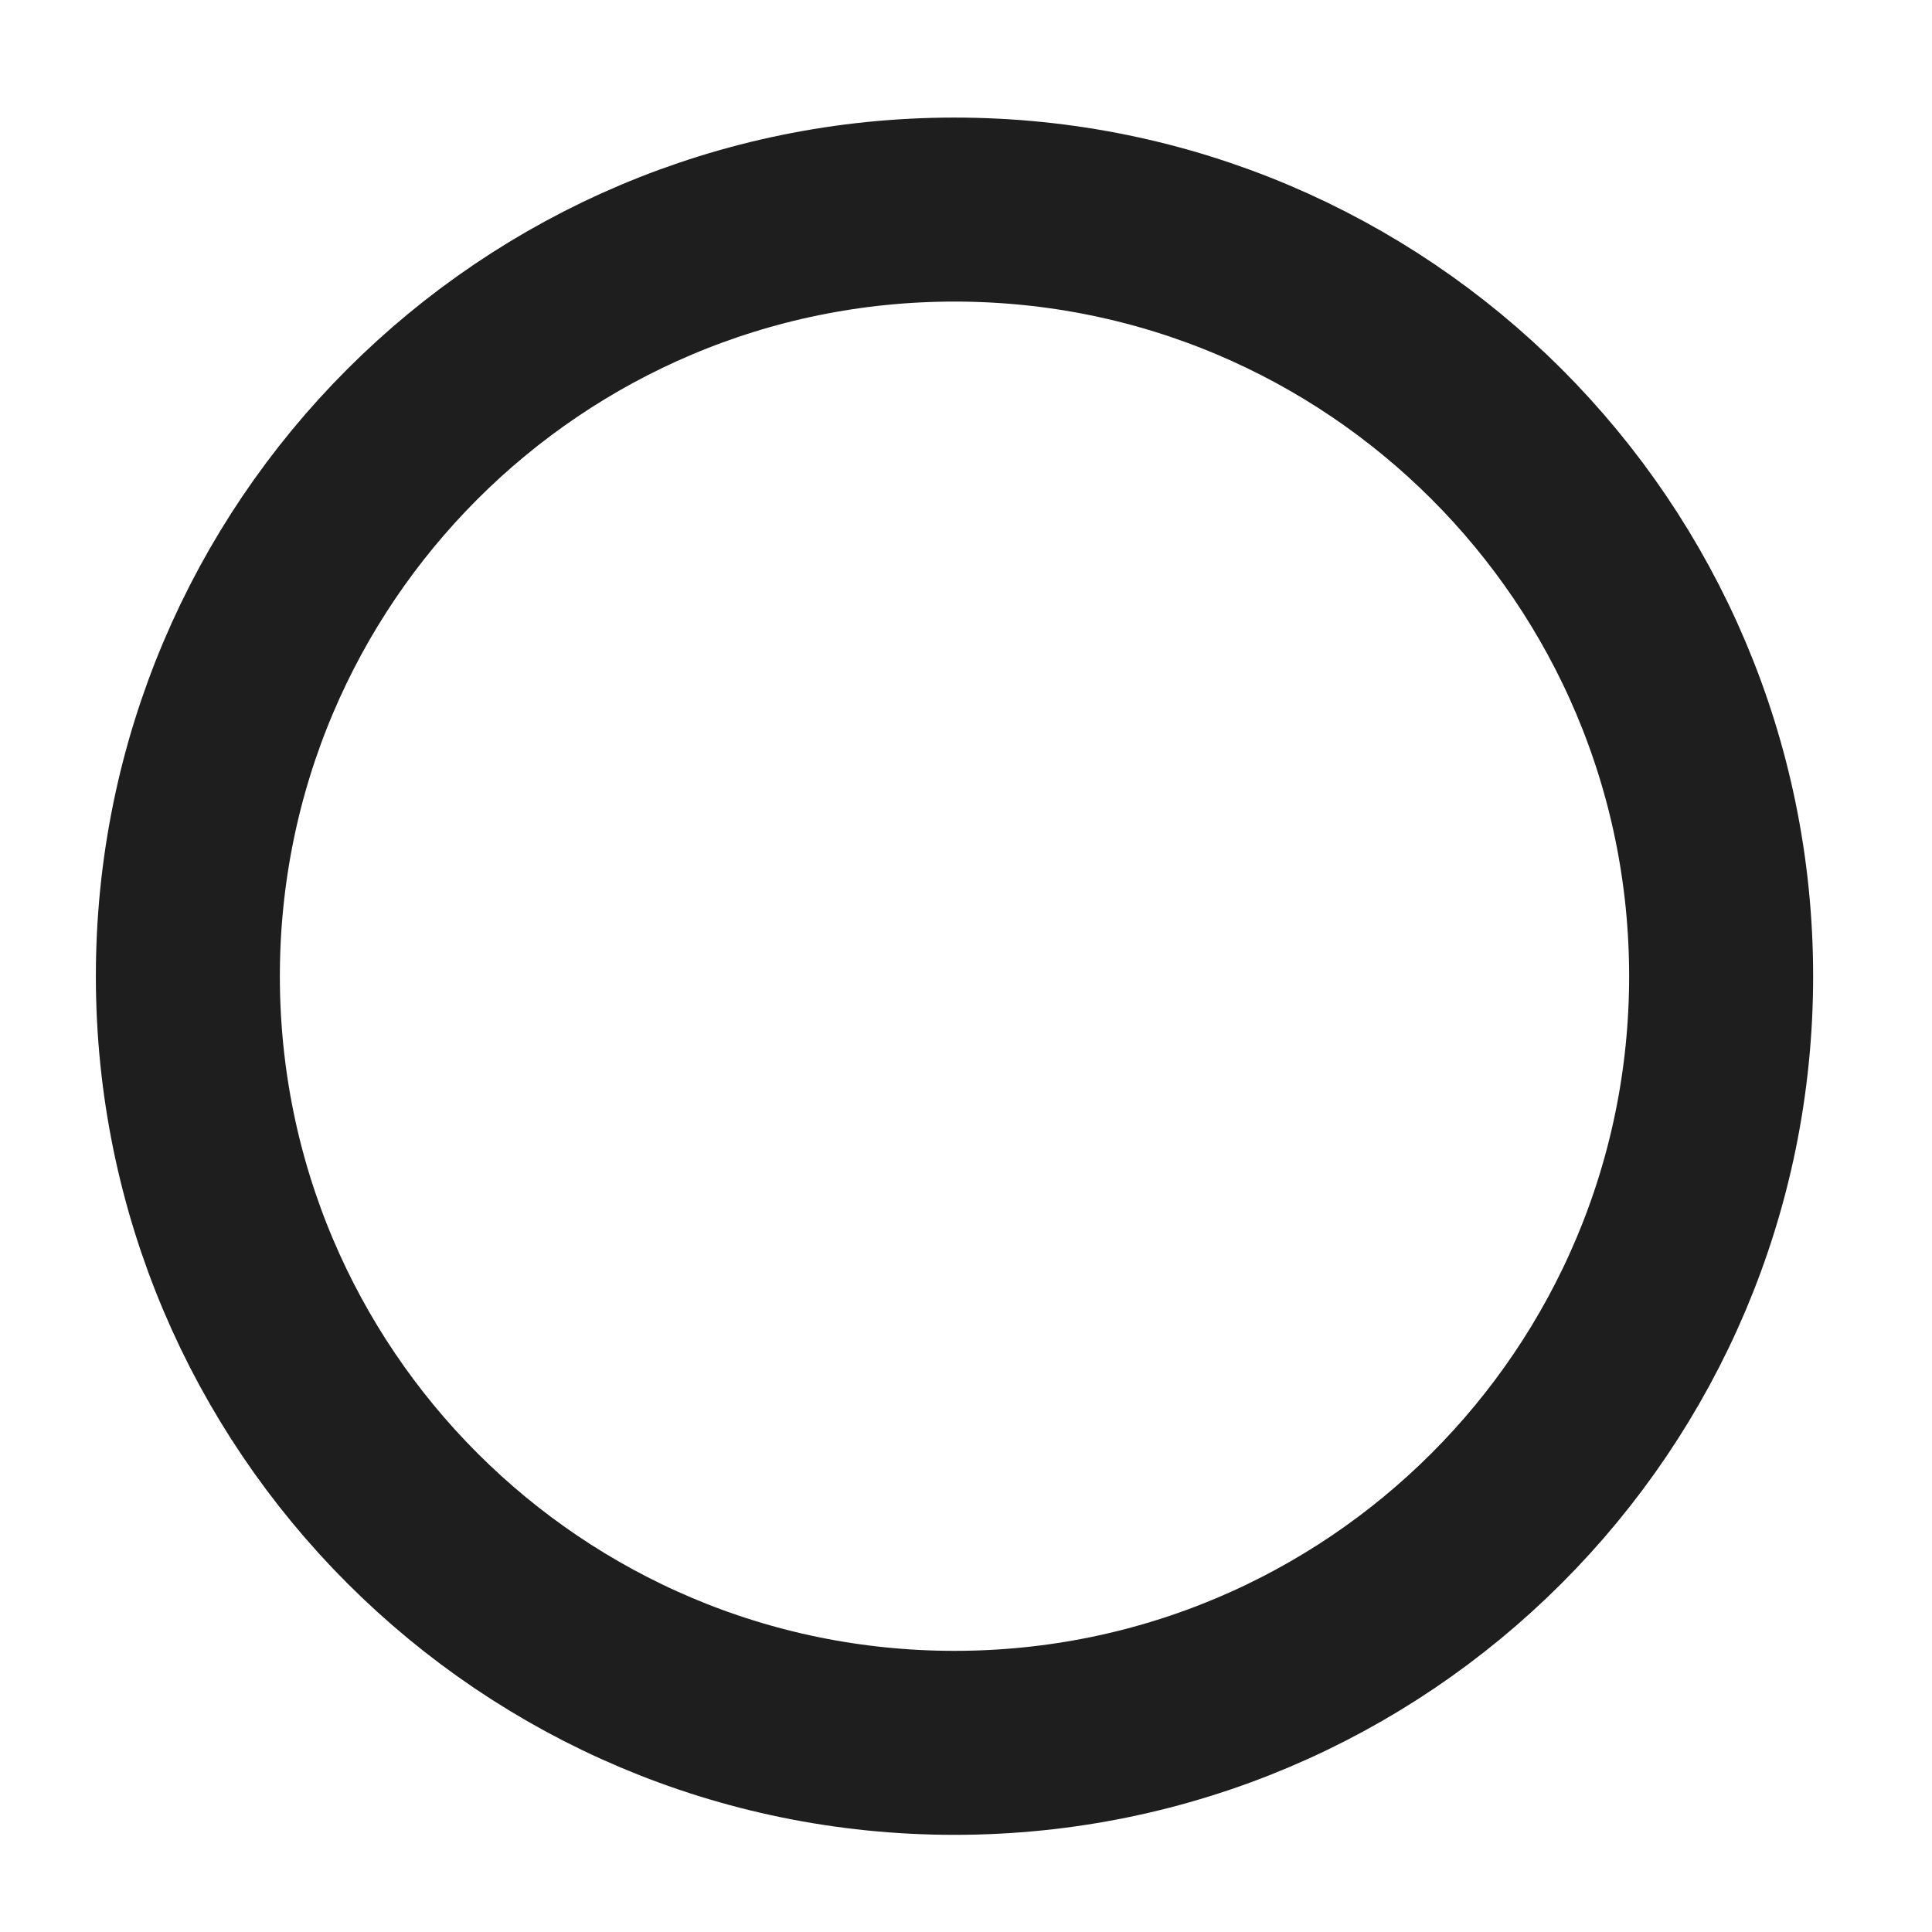 <svg xmlns="http://www.w3.org/2000/svg" width="21" height="21" viewBox="0 0 21 21" fill="none">
    <path d="M10.375 18.944C14.977 18.944 18.708 15.213 18.708 10.611C18.708 6.009 14.977 2.278 10.375 2.278C5.773 2.278 2.042 6.009 2.042 10.611C2.042 15.213 5.773 18.944 10.375 18.944Z" stroke="#1E1E1E" stroke-width="2" stroke-linecap="round" stroke-linejoin="round"/>
</svg>
